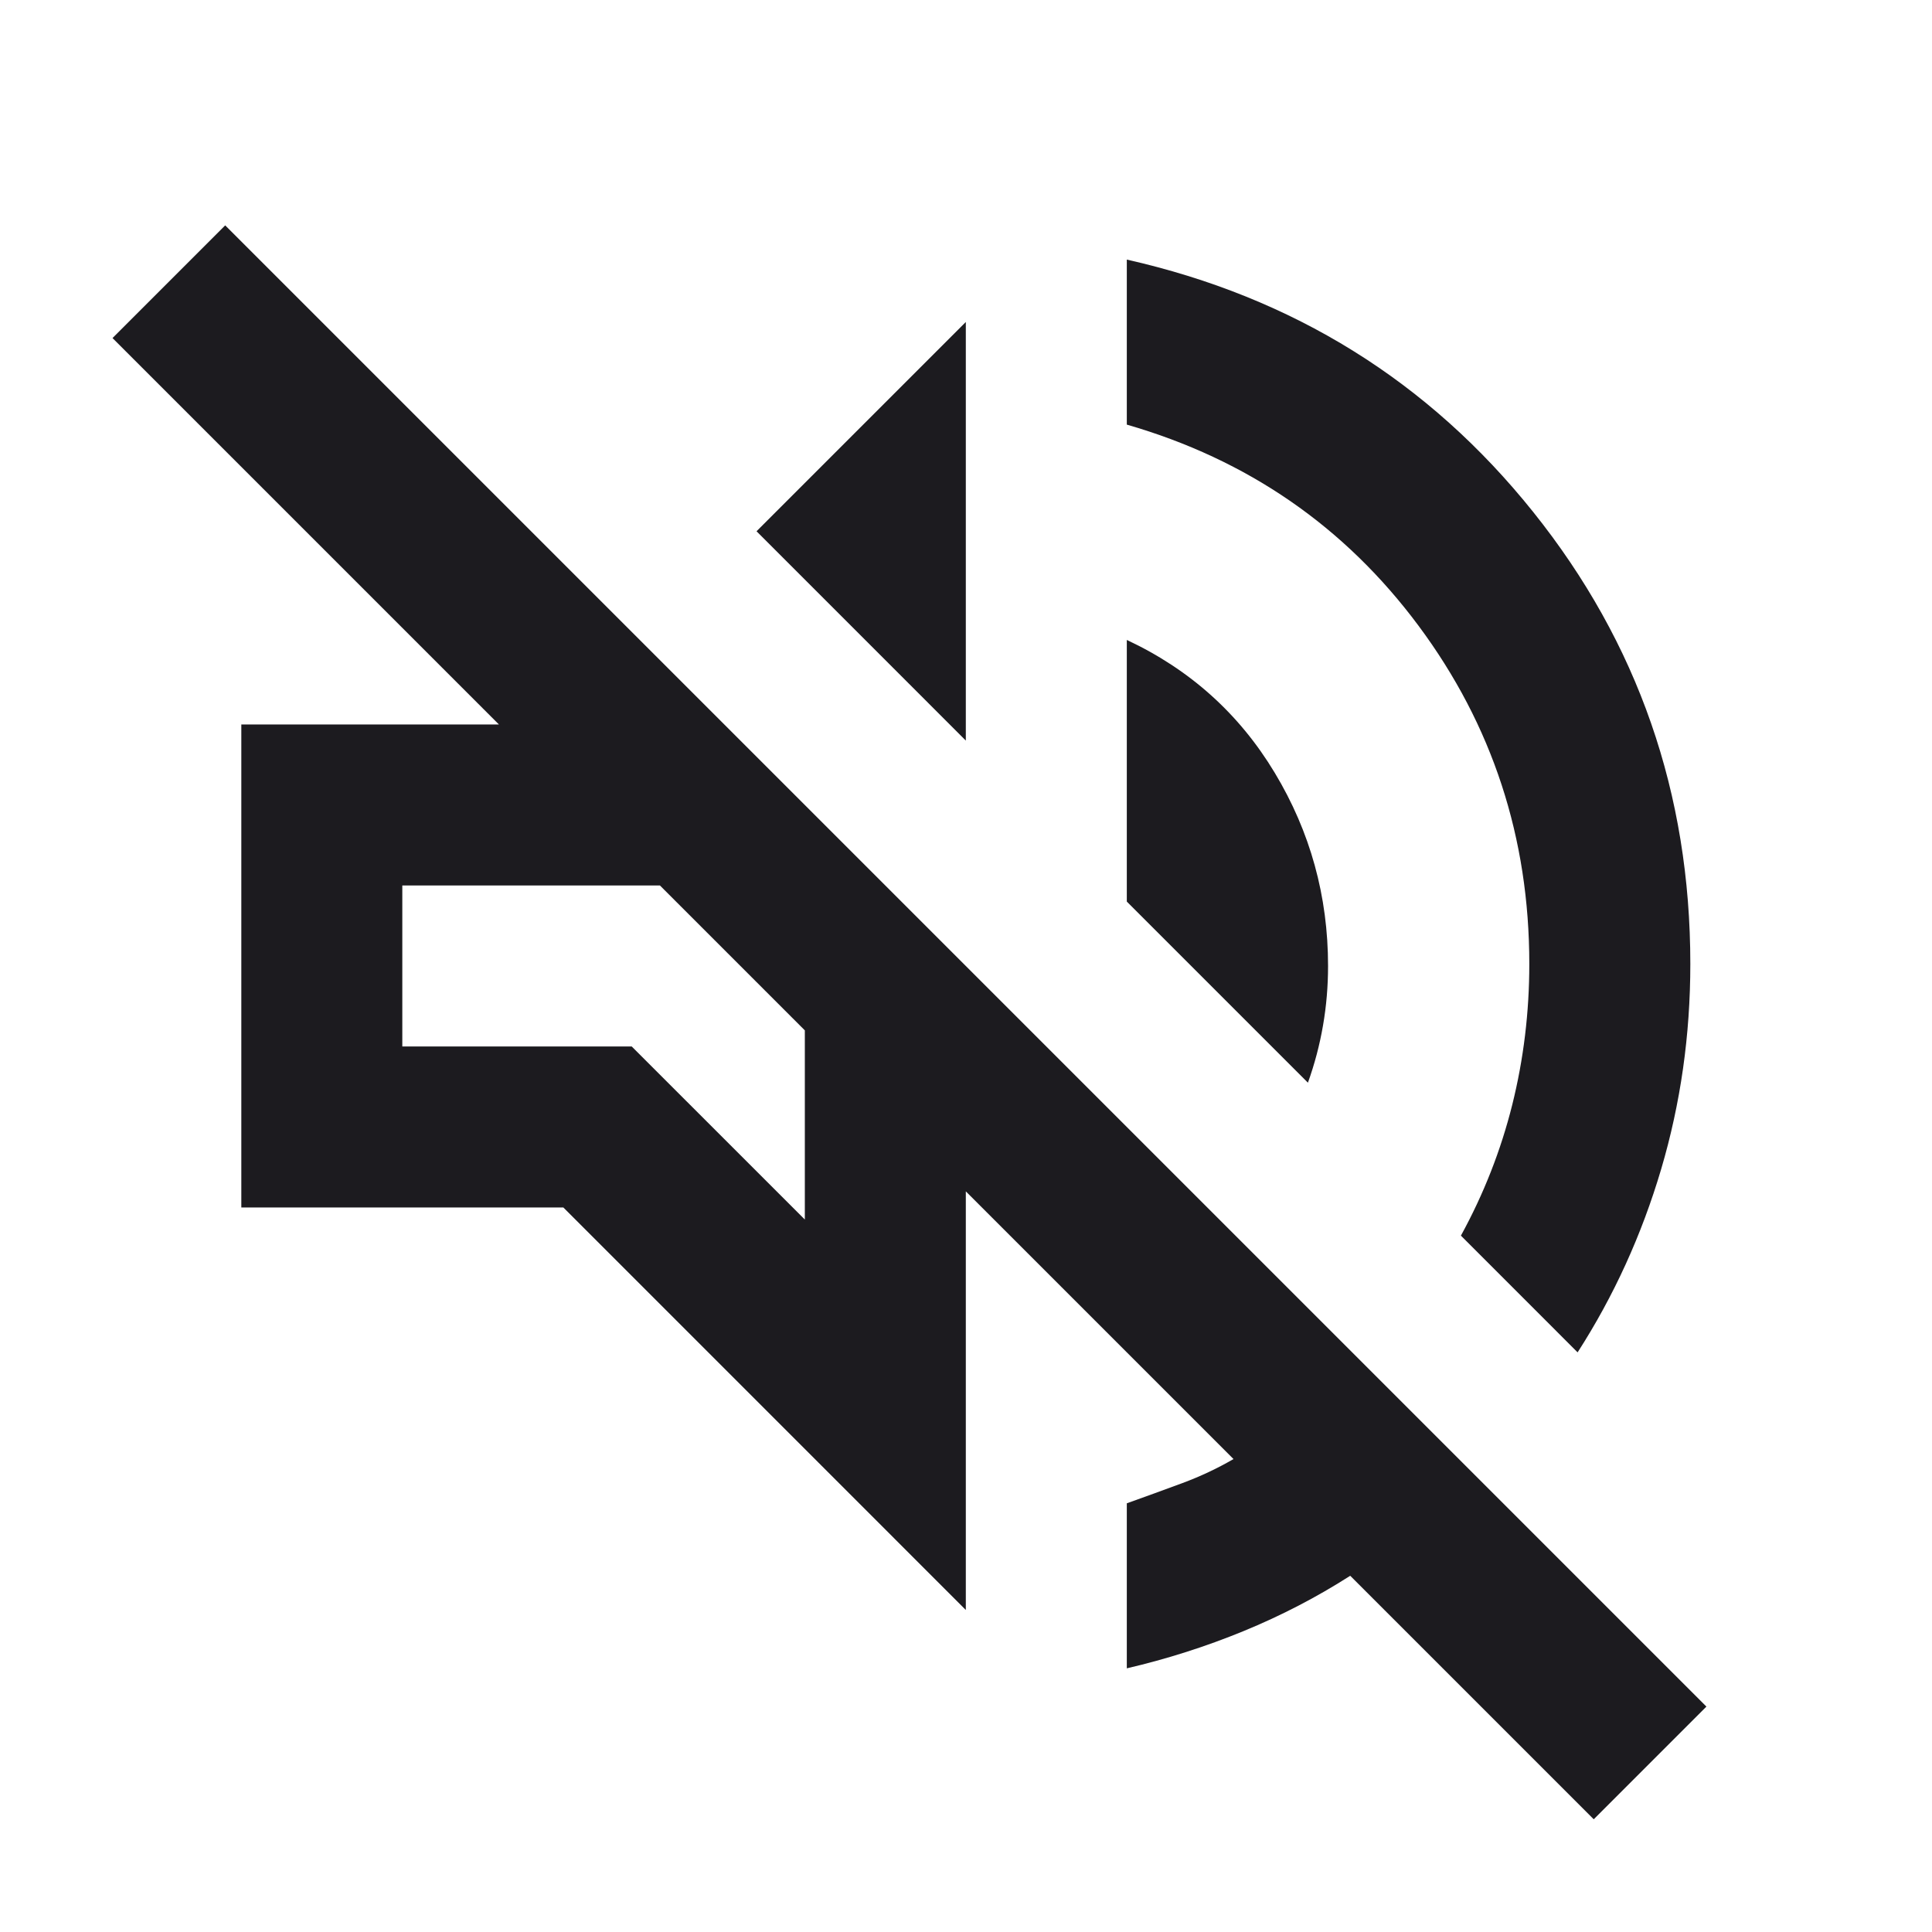 <svg width="55" height="55" viewBox="0 0 55 55" fill="none" xmlns="http://www.w3.org/2000/svg">
<mask id="mask0_857_2541" style="mask-type:alpha" maskUnits="userSpaceOnUse" x="0" y="0" width="55" height="55">
<rect width="55" height="55" fill="#D9D9D9"/>
</mask>
<g mask="url(#mask0_857_2541)">
<path d="M45.37 51.791L38.438 44.859C37.483 45.47 36.471 45.995 35.401 46.434C34.332 46.873 33.224 47.227 32.078 47.494V42.796C32.613 42.605 33.138 42.414 33.654 42.223C34.169 42.032 34.656 41.803 35.115 41.536L27.495 33.916V45.833L16.037 34.374H6.87V20.624H14.203L3.203 9.624L6.411 6.416L48.578 48.583L45.37 51.791ZM44.911 38.499L41.589 35.176C42.238 33.992 42.725 32.751 43.05 31.453C43.374 30.154 43.536 28.817 43.536 27.442C43.536 23.852 42.486 20.643 40.385 17.817C38.285 14.991 35.516 13.081 32.078 12.088V7.39C36.814 8.459 40.672 10.856 43.651 14.58C46.63 18.304 48.12 22.591 48.12 27.442C48.12 29.466 47.843 31.414 47.289 33.286C46.735 35.157 45.943 36.895 44.911 38.499ZM37.234 30.822L32.078 25.666V18.218C33.873 19.058 35.277 20.319 36.289 21.999C37.301 23.68 37.807 25.513 37.807 27.499C37.807 28.072 37.76 28.636 37.664 29.189C37.569 29.743 37.425 30.288 37.234 30.822ZM27.495 21.083L21.537 15.124L27.495 9.166V21.083ZM22.912 34.718V29.333L18.787 25.208H11.453V29.791H17.984L22.912 34.718Z" fill="#1C1B1F"/>
</g>
</svg>
